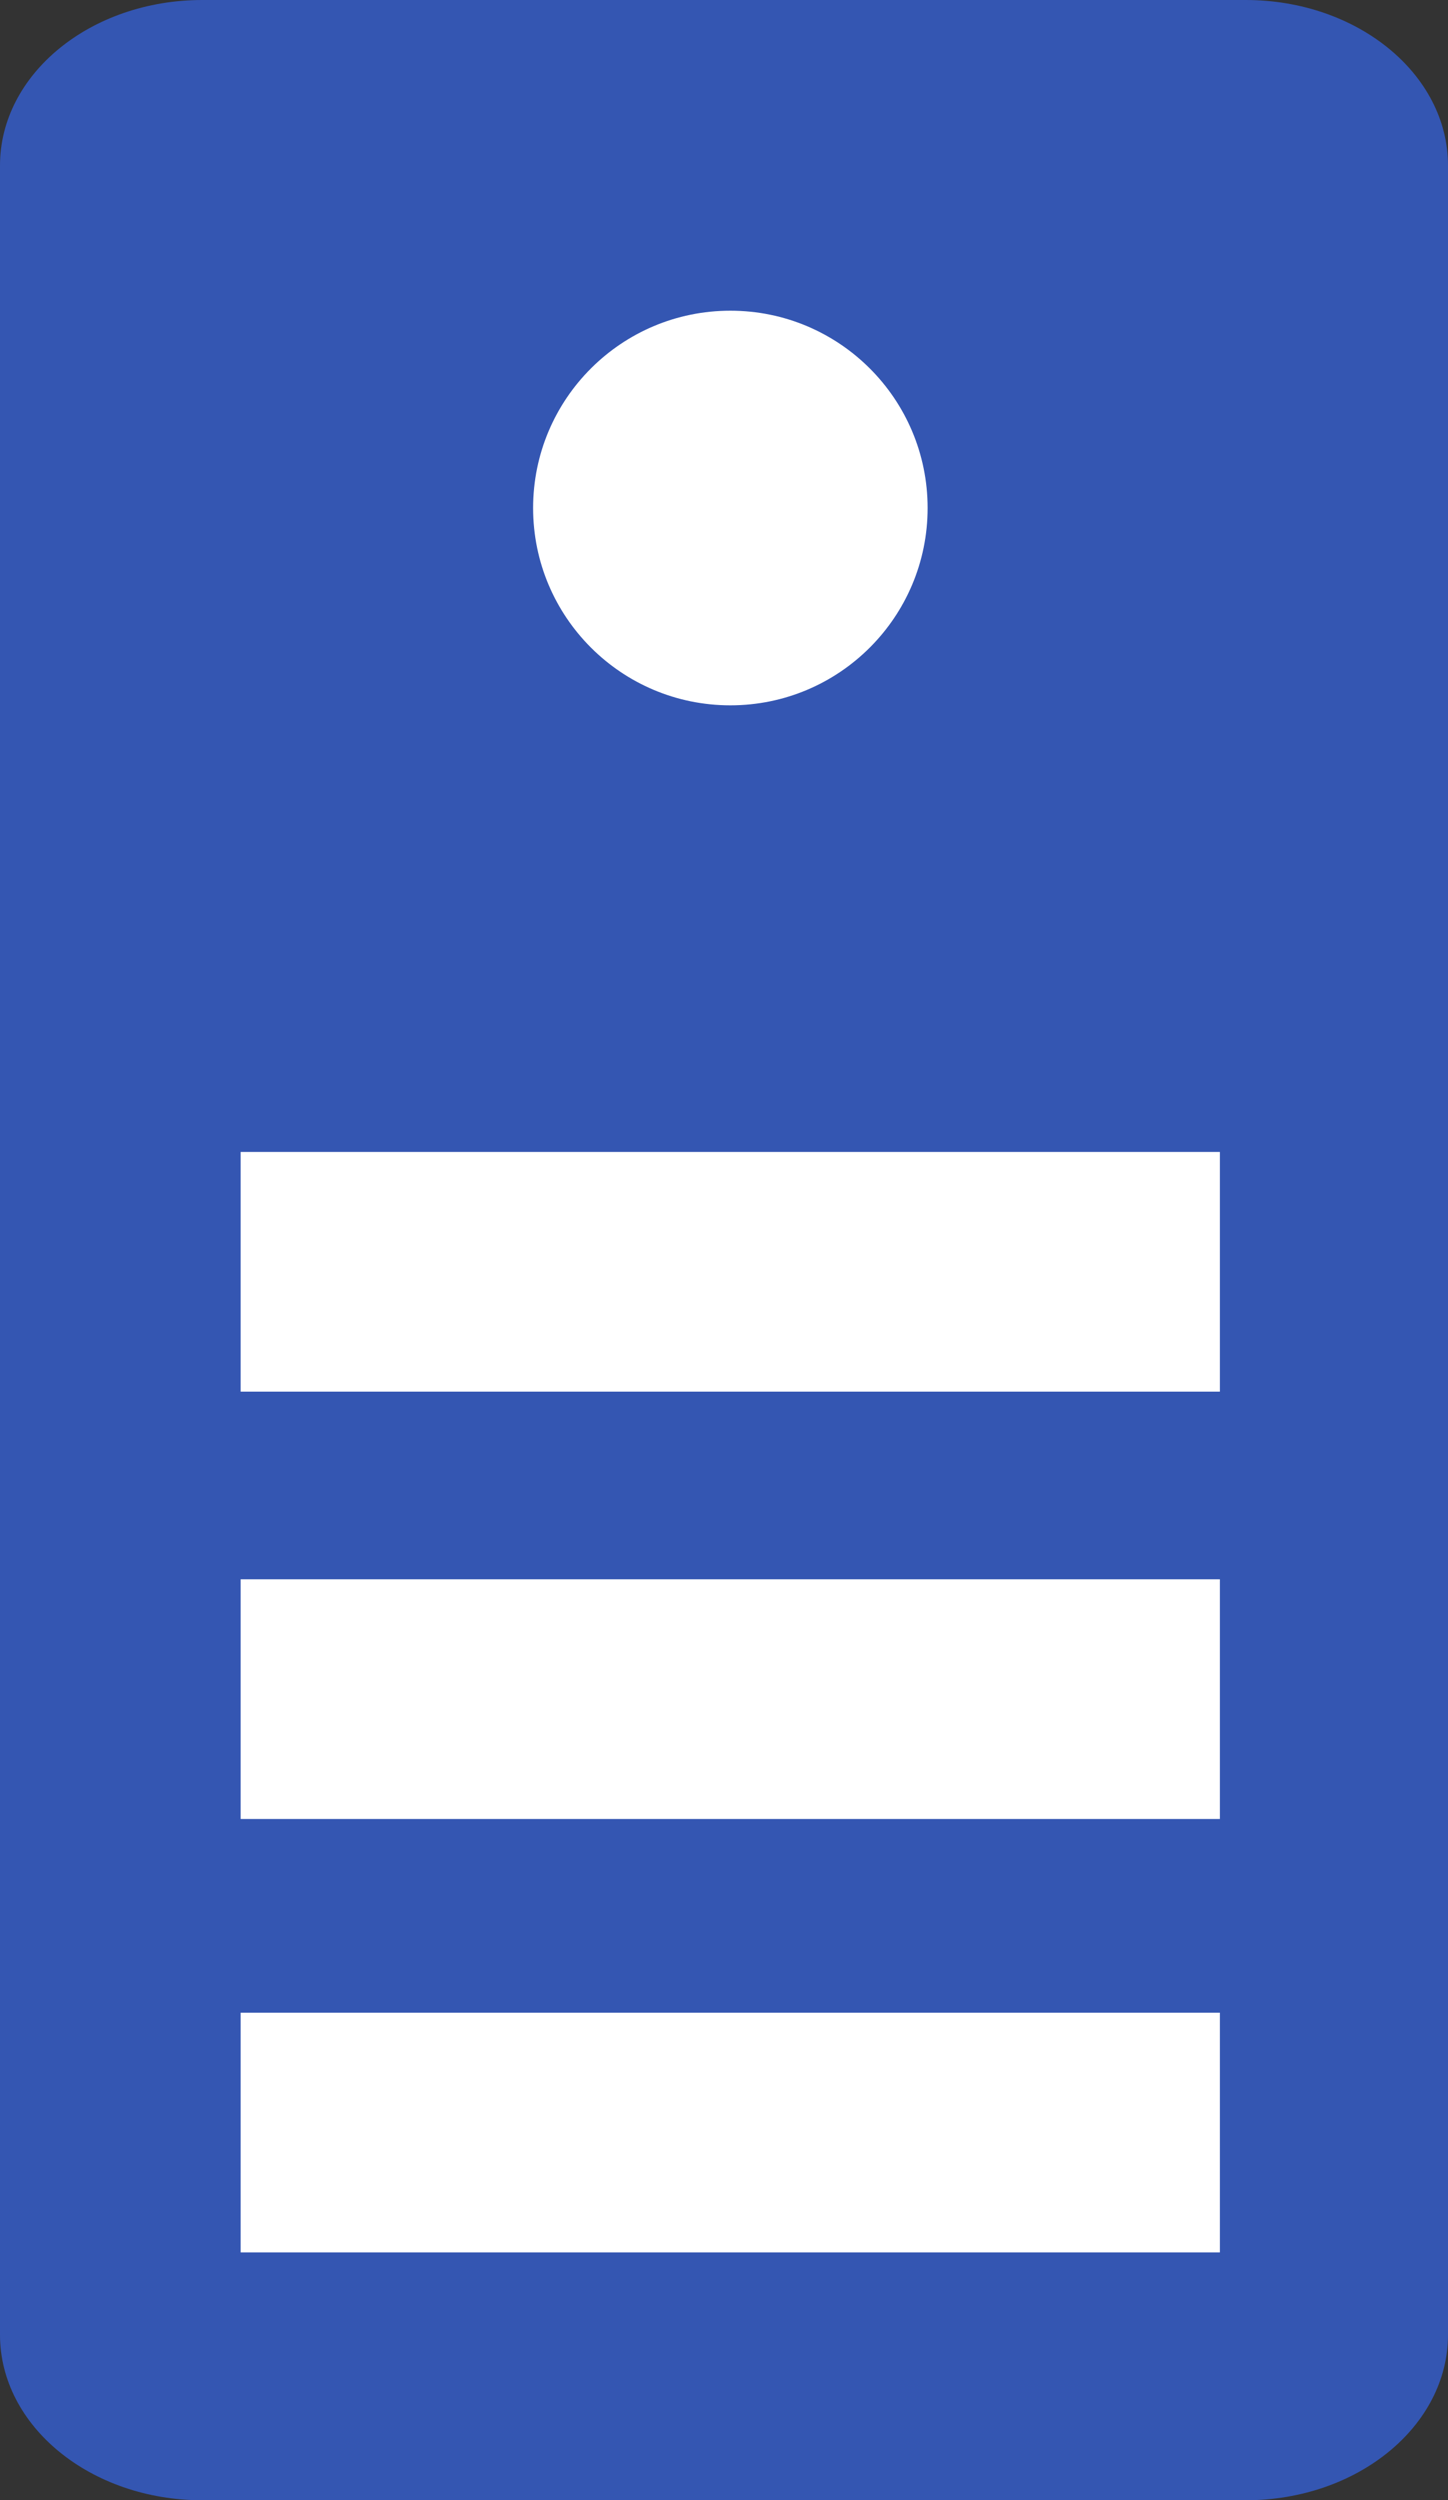 <svg xmlns="http://www.w3.org/2000/svg" width="141.954" height="245.039"><rect width="100%" height="100%" fill="#333333" stroke="none"/><path d="M122.114 245.039H19.84C8.883 245.039 0 237.774 0 228.814V16.225C0 7.265 8.883 0 19.84 0h102.274c10.957 0 19.84 7.264 19.84 16.225v212.589c0 8.961-8.883 16.225-19.84 16.225z" fill="#3456b2"/><path d="M23.592 197.255h96v23.49h-96zm0-42.476h96v23.49h-96zm0-41.881h96v23.49h-96z" fill="#fff"/><circle cx="71.601" cy="49.788" r="19.338" fill="#fff"/></svg>